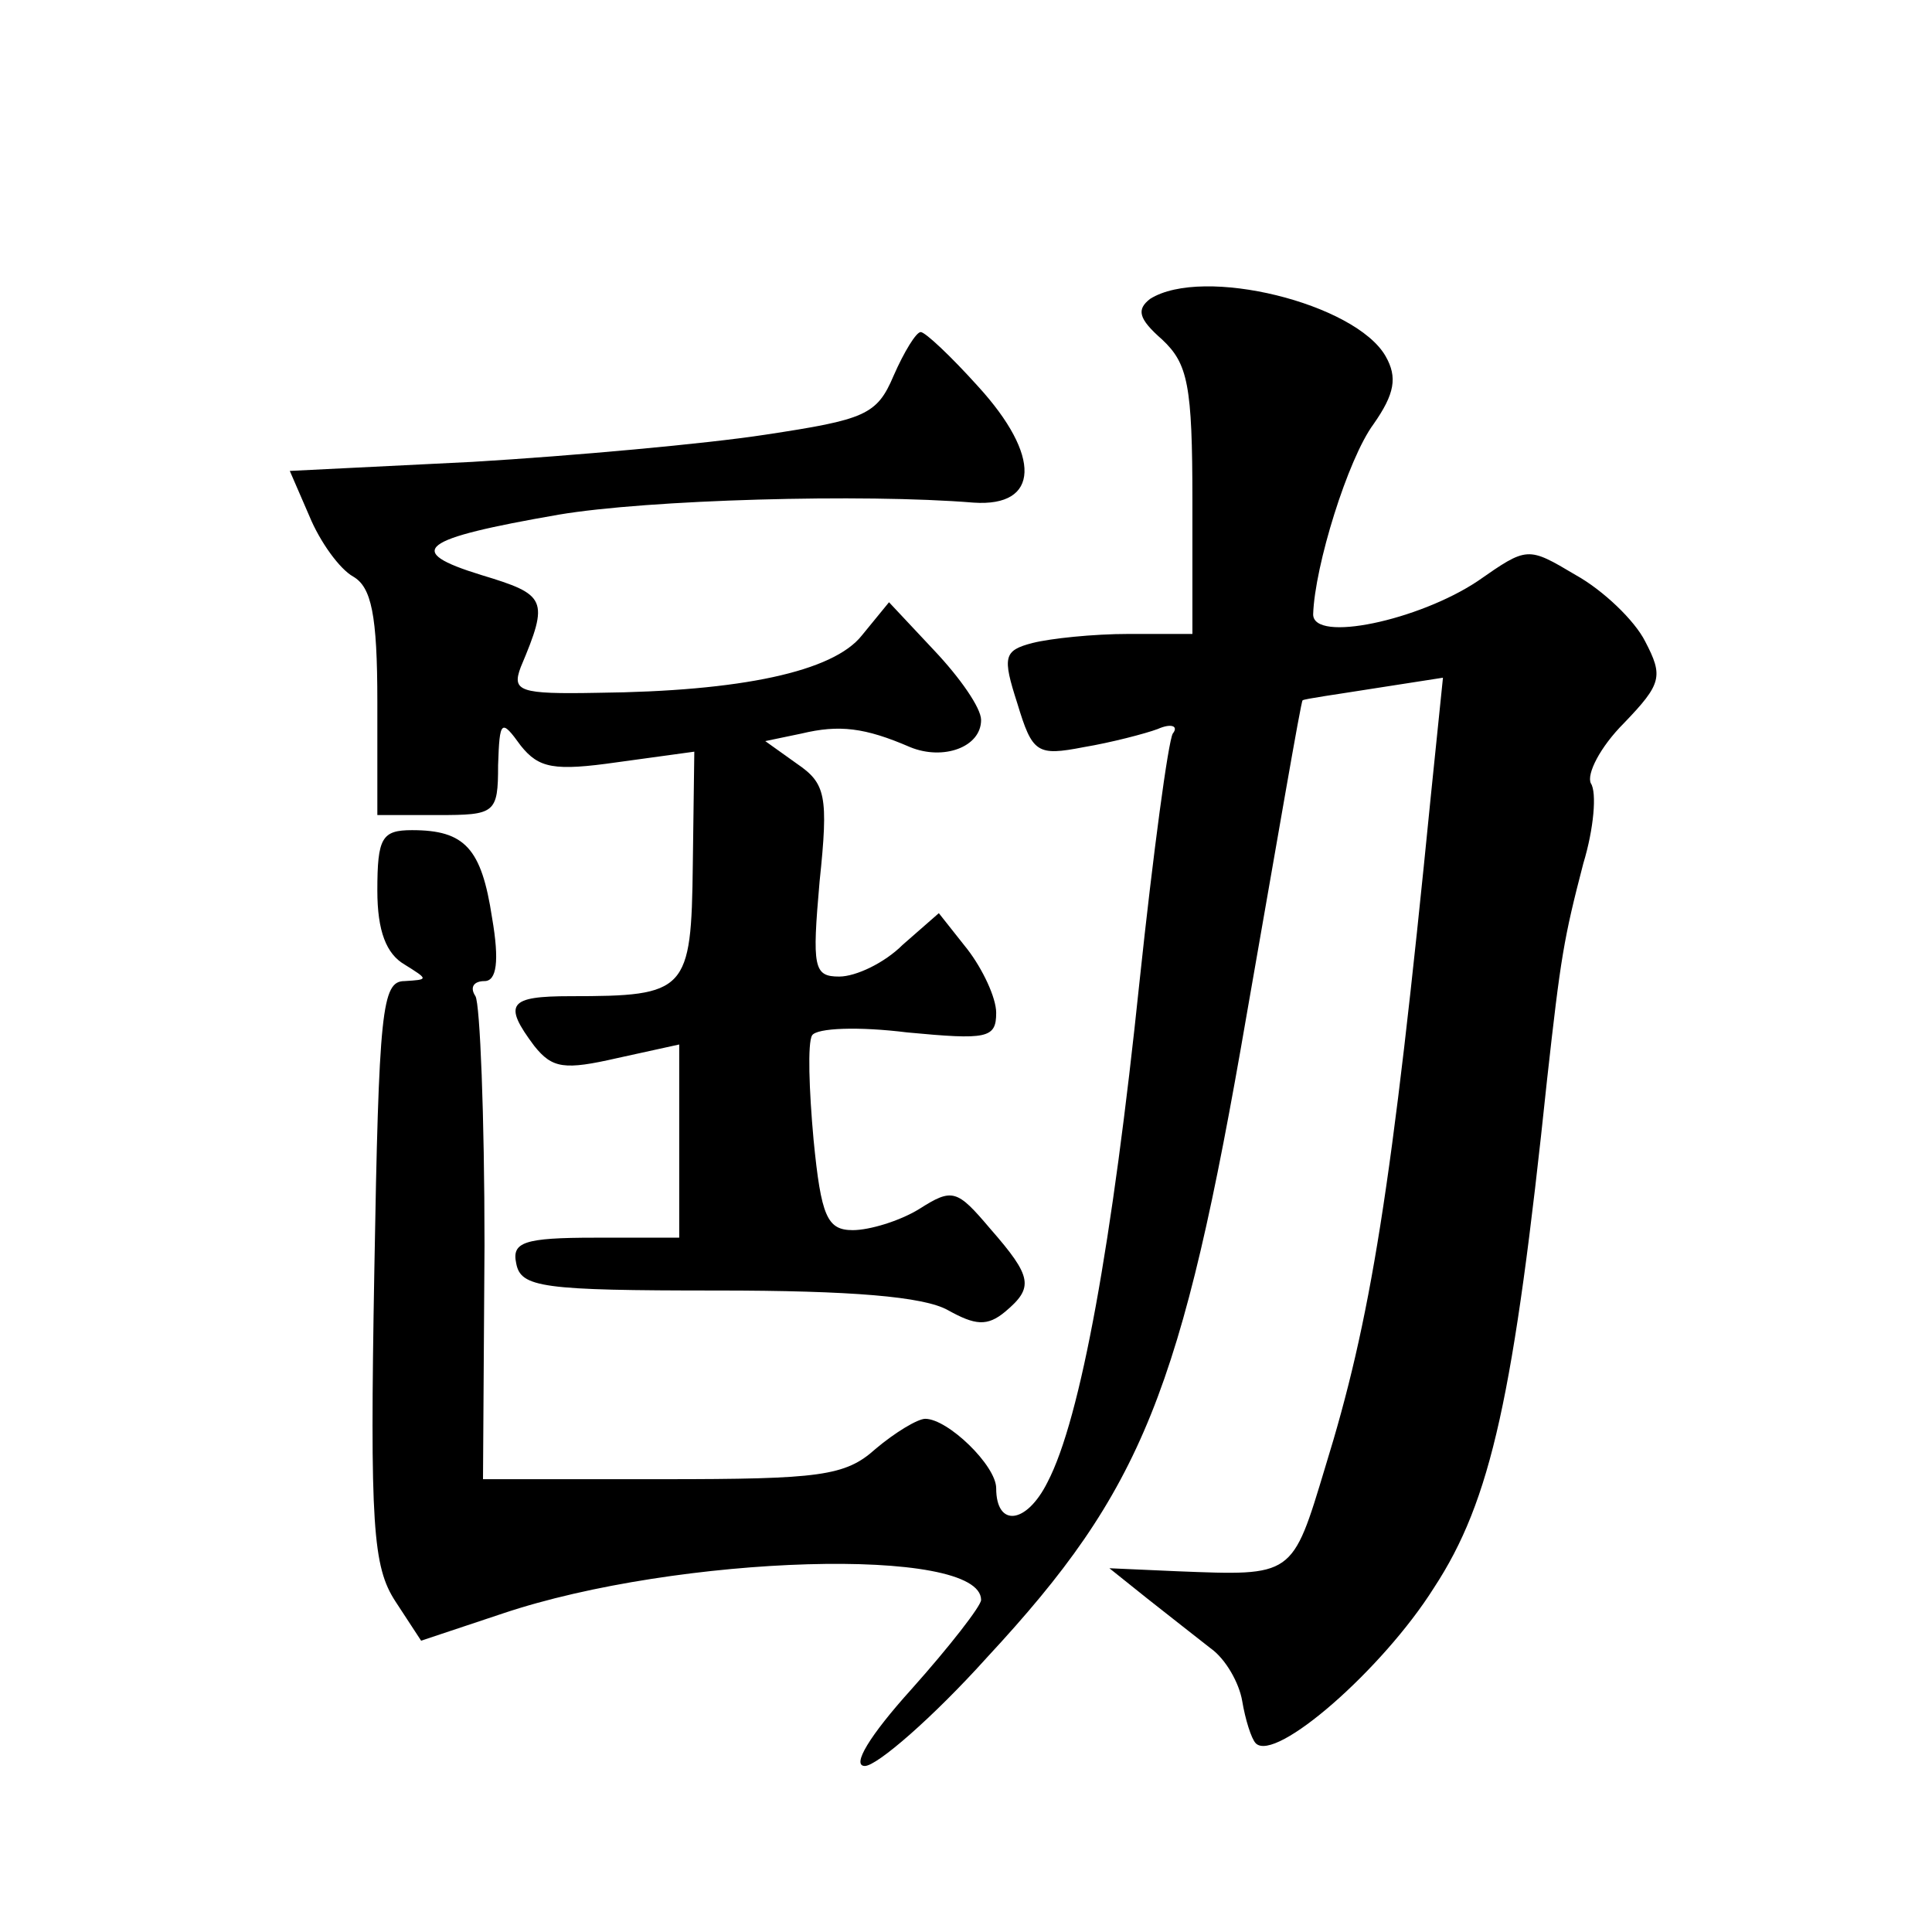 <?xml version="1.0" standalone="no"?>
<!DOCTYPE svg PUBLIC "-//W3C//DTD SVG 20010904//EN"
 "http://www.w3.org/TR/2001/REC-SVG-20010904/DTD/svg10.dtd">
<svg version="1.0" xmlns="http://www.w3.org/2000/svg"
 width="128pt" height="128pt" viewBox="0 0 128 128"
 preserveAspectRatio="xMidYMid meet">
<g transform="translate(0,128) scale(0.1,-0.1)"
fill="#0" stroke="none">
<path d="M762 1082 c-9 -7 -8 -13 8 -27 17 -16 20 -30 20 -107 l0 -88 -42 0 c-24
0 -52 -3 -64 -6 -19 -5 -20 -9 -10 -40 10 -33 13 -35 44 -29 18 3 41 9 49 12 9
4 14 2 10 -3 -3 -5 -13 -79 -22 -164 -18 -173 -39 -290 -61 -332 -14 -28 -34 -30
-34 -4 0 15 -32 46 -47 46 -5 0 -20 -9 -33 -20 -20 -18 -37 -20 -141 -20 l-119
0 1 155 c0 86 -3 160 -6 165 -4 6 -1 10 6 10 8 0 10 13 5 42 -7 46 -18 58 -53 58
-20 0 -23 -5 -23 -40 0 -27 6 -42 18 -49 16 -10 16 -10 0 -11 -15 0 -17 -19 -20
-192 -3 -169 -1 -196 14 -219 l17 -26 54 18 c116 39 317 45 317 9 0 -4 -21 -31
-46 -59 -28 -31 -40 -51 -31 -51 8 0 45 32 81 72 103 111 129 176 172 426 20 114
36 208 37 208 1 1 23 4 48 8 l45 7 -8 -78 c-26 -263 -40 -348 -70 -445 -22 -73
-21 -72 -98 -69 l-45 2 25 -20 c14 -11 33 -26 42 -33 10 -7 19 -23 21 -35 2 -12
6 -25 9 -28 13 -13 84 49 118 103 38 58 53 127 75 337 9 81 11 93 24 143 7 23 9
47 5 53 -3 6 6 24 22 40 25 26 26 31 14 54 -7 14 -28 34 -46 44 -32 19 -32 19 -65
-4 -39 -26 -109 -41 -109 -22 1 32 23 103 40 126 14 20 16 31 8 45 -20 35 -121
60 -156 38z M592 1031 c-11 -26 -19 -29 -85 -39 -39 -6 -127 -14 -194 -18 l-121
-6 13 -30 c7 -17 20 -35 29 -40 12 -7 16 -25 16 -83 l0 -75 40 0 c38 0 40 1 40
33 1 30 2 31 15 13 12 -15 22 -17 64 -11 l51 7 -1 -75 c-1 -84 -4 -87 -81 -87 -41
0 -45 -5 -24 -33 12 -15 20 -16 55 -8 l41 9 0 -64 0 -64 -56 0 c-47 0 -55 -3 -52
-17 3 -16 17 -18 133 -18 89 0 137 -4 153 -13 18 -10 26 -11 38 -1 19 16 18 23
-10 55 -22 26 -25 27 -47 13 -13 -8 -33 -14 -44 -14 -17 0 -21 9 -26 60 -3 33 -4
64 -1 69 3 5 31 6 63 2 53 -5 59 -4 59 13 0 10 -9 29 -19 42 l-19 24 -24 -21 c-12
-12 -31 -21 -42 -21 -17 0 -18 6 -13 63 6 57 4 65 -15 78 l-21 15 24 5 c25 6 42
4 72 -9 22 -9 47 0 47 18 0 8 -14 28 -31 46 l-30 32 -18 -22 c-19 -24 -80 -37 -175
-38 -52 -1 -57 1 -51 17 19 45 17 48 -26 61 -52 16 -41 24 51 40 59 10 202 14 275
8 44 -3 45 31 3 77 -18 20 -35 36 -38 36 -3 0 -11 -13 -18 -29z"/>
</g>
</svg>
